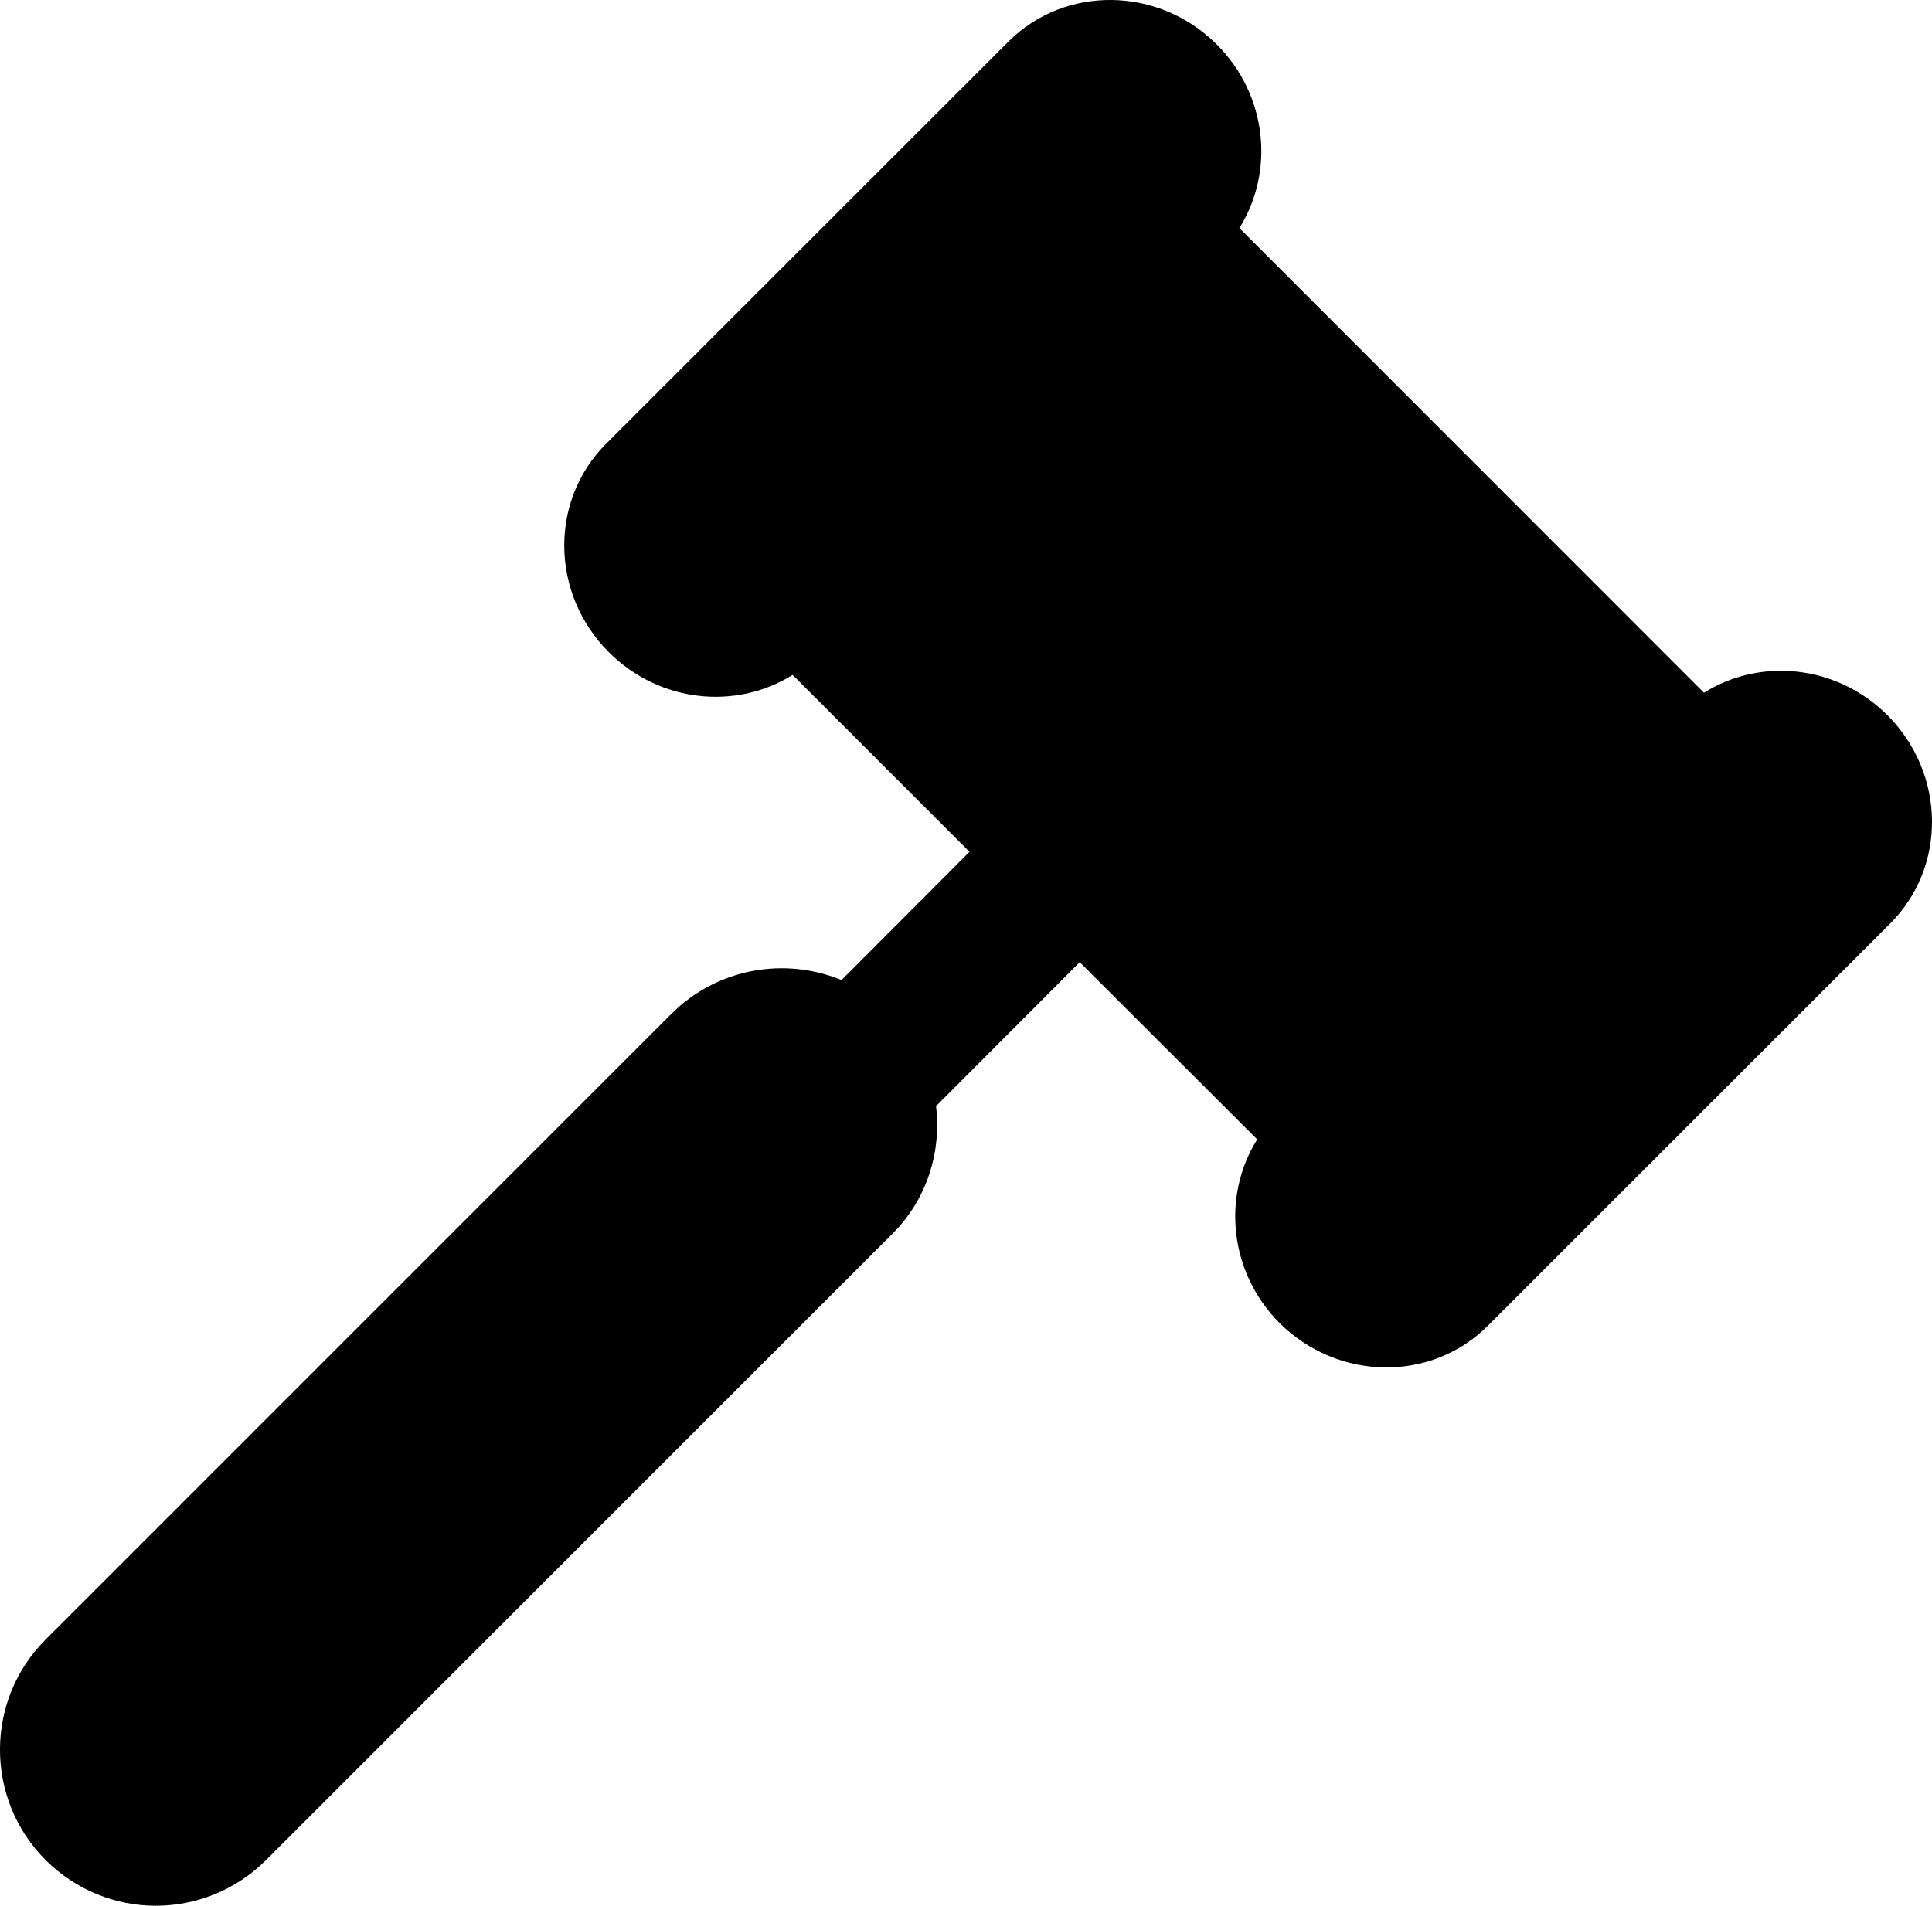 <?xml version="1.0" encoding="UTF-8" standalone="no"?>
<svg
   width="33.584"
   height="33.136"
   viewBox="0 0 33.584 33.136"
   preserveAspectRatio="xMidYMid"
   version="1.1"
   id="svg5"
   sodipodi:docname="just-world-hypothesis.svg"
   inkscape:version="1.4.2 (f4327f4, 2025-05-13)"
   xmlns:inkscape="http://www.inkscape.org/namespaces/inkscape"
   xmlns:sodipodi="http://sodipodi.sourceforge.net/DTD/sodipodi-0.dtd"
   xmlns="http://www.w3.org/2000/svg"
   xmlns:svg="http://www.w3.org/2000/svg">
  <sodipodi:namedview
     id="namedview5"
     pagecolor="#ffffff"
     bordercolor="#000000"
     borderopacity="0.25"
     inkscape:showpageshadow="2"
     inkscape:pageopacity="0.0"
     inkscape:pagecheckerboard="0"
     inkscape:deskcolor="#d1d1d1"
     inkscape:zoom="9.6625"
     inkscape:cx="16.610608"
     inkscape:cy="18.680466"
     inkscape:window-width="1920"
     inkscape:window-height="991"
     inkscape:window-x="-9"
     inkscape:window-y="-9"
     inkscape:window-maximized="1"
     inkscape:current-layer="svg5" />
  <defs
     id="defs1">
    <clipPath
       id="animationMask_CkD9EijFyE">
      <rect
         width="80"
         height="80"
         x="0"
         y="0"
         id="rect1" />
    </clipPath>
    <clipPath
       id="cp_qePp5FmD">
      <path
         d="M 0,0 H 65 V 65 H 0 Z"
         id="path1" />
    </clipPath>
  </defs>
  <g
     clip-path="url(#animationMask_CkD9EijFyE)"
     id="g5"
     style="fill:#000000"
     transform="translate(-23.345,-21.363)">
    <g
       clip-path="url(#cp_qePp5FmD)"
       transform="translate(7.5,7.5)"
       opacity="1"
       id="g4"
       style="fill:#000000">
      <g
         style="fill:#000000"
         transform="translate(15.331,13.351)"
         opacity="1"
         id="g3">
        <g
           opacity="1"
           transform="translate(17.305,16.949)"
           id="g2"
           style="fill:#000000">
          <path
             fill="rgb(255,255,255)"
             fill-opacity="1"
             d="m 0,0 m 16.067,-0.38 c 0,0 -6.993,6.992 -6.993,6.992 C 8.091,7.601 6.466,7.577 5.449,6.564 4.576,5.685 4.447,4.357 5.063,3.374 c 0,0 -3.085,-3.081 -3.085,-3.081 0,0 -2.498,2.503 -2.498,2.503 0.095,0.792 -0.153,1.619 -0.764,2.225 0,0 -10.88,10.881 -10.88,10.881 -0.53,0.529 -1.223,0.797 -1.92,0.797 -0.693,0 -1.385,-0.268 -1.916,-0.797 -1.055,-1.057 -1.055,-2.776 0,-3.83 0,0 10.88,-10.881 10.88,-10.881 0.798,-0.797 1.973,-0.993 2.957,-0.587 0,0 2.225,-2.23 2.225,-2.23 0,0 -3.075,-3.076 -3.075,-3.076 -0.984,0.616 -2.312,0.483 -3.191,-0.391 -1.017,-1.013 -1.041,-2.637 -0.053,-3.626 0,0 6.993,-6.992 6.993,-6.992 0.989,-0.988 2.612,-0.964 3.625,0.048 0.879,0.879 1.008,2.211 0.392,3.191 0,0 8.076,8.08 8.076,8.08 0.983,-0.616 2.31,-0.487 3.19,0.391 1.012,1.014 1.036,2.633 0.048,3.621 z"
             id="path2"
             style="fill:#000000" />
        </g>
      </g>
    </g>
  </g>
</svg>
